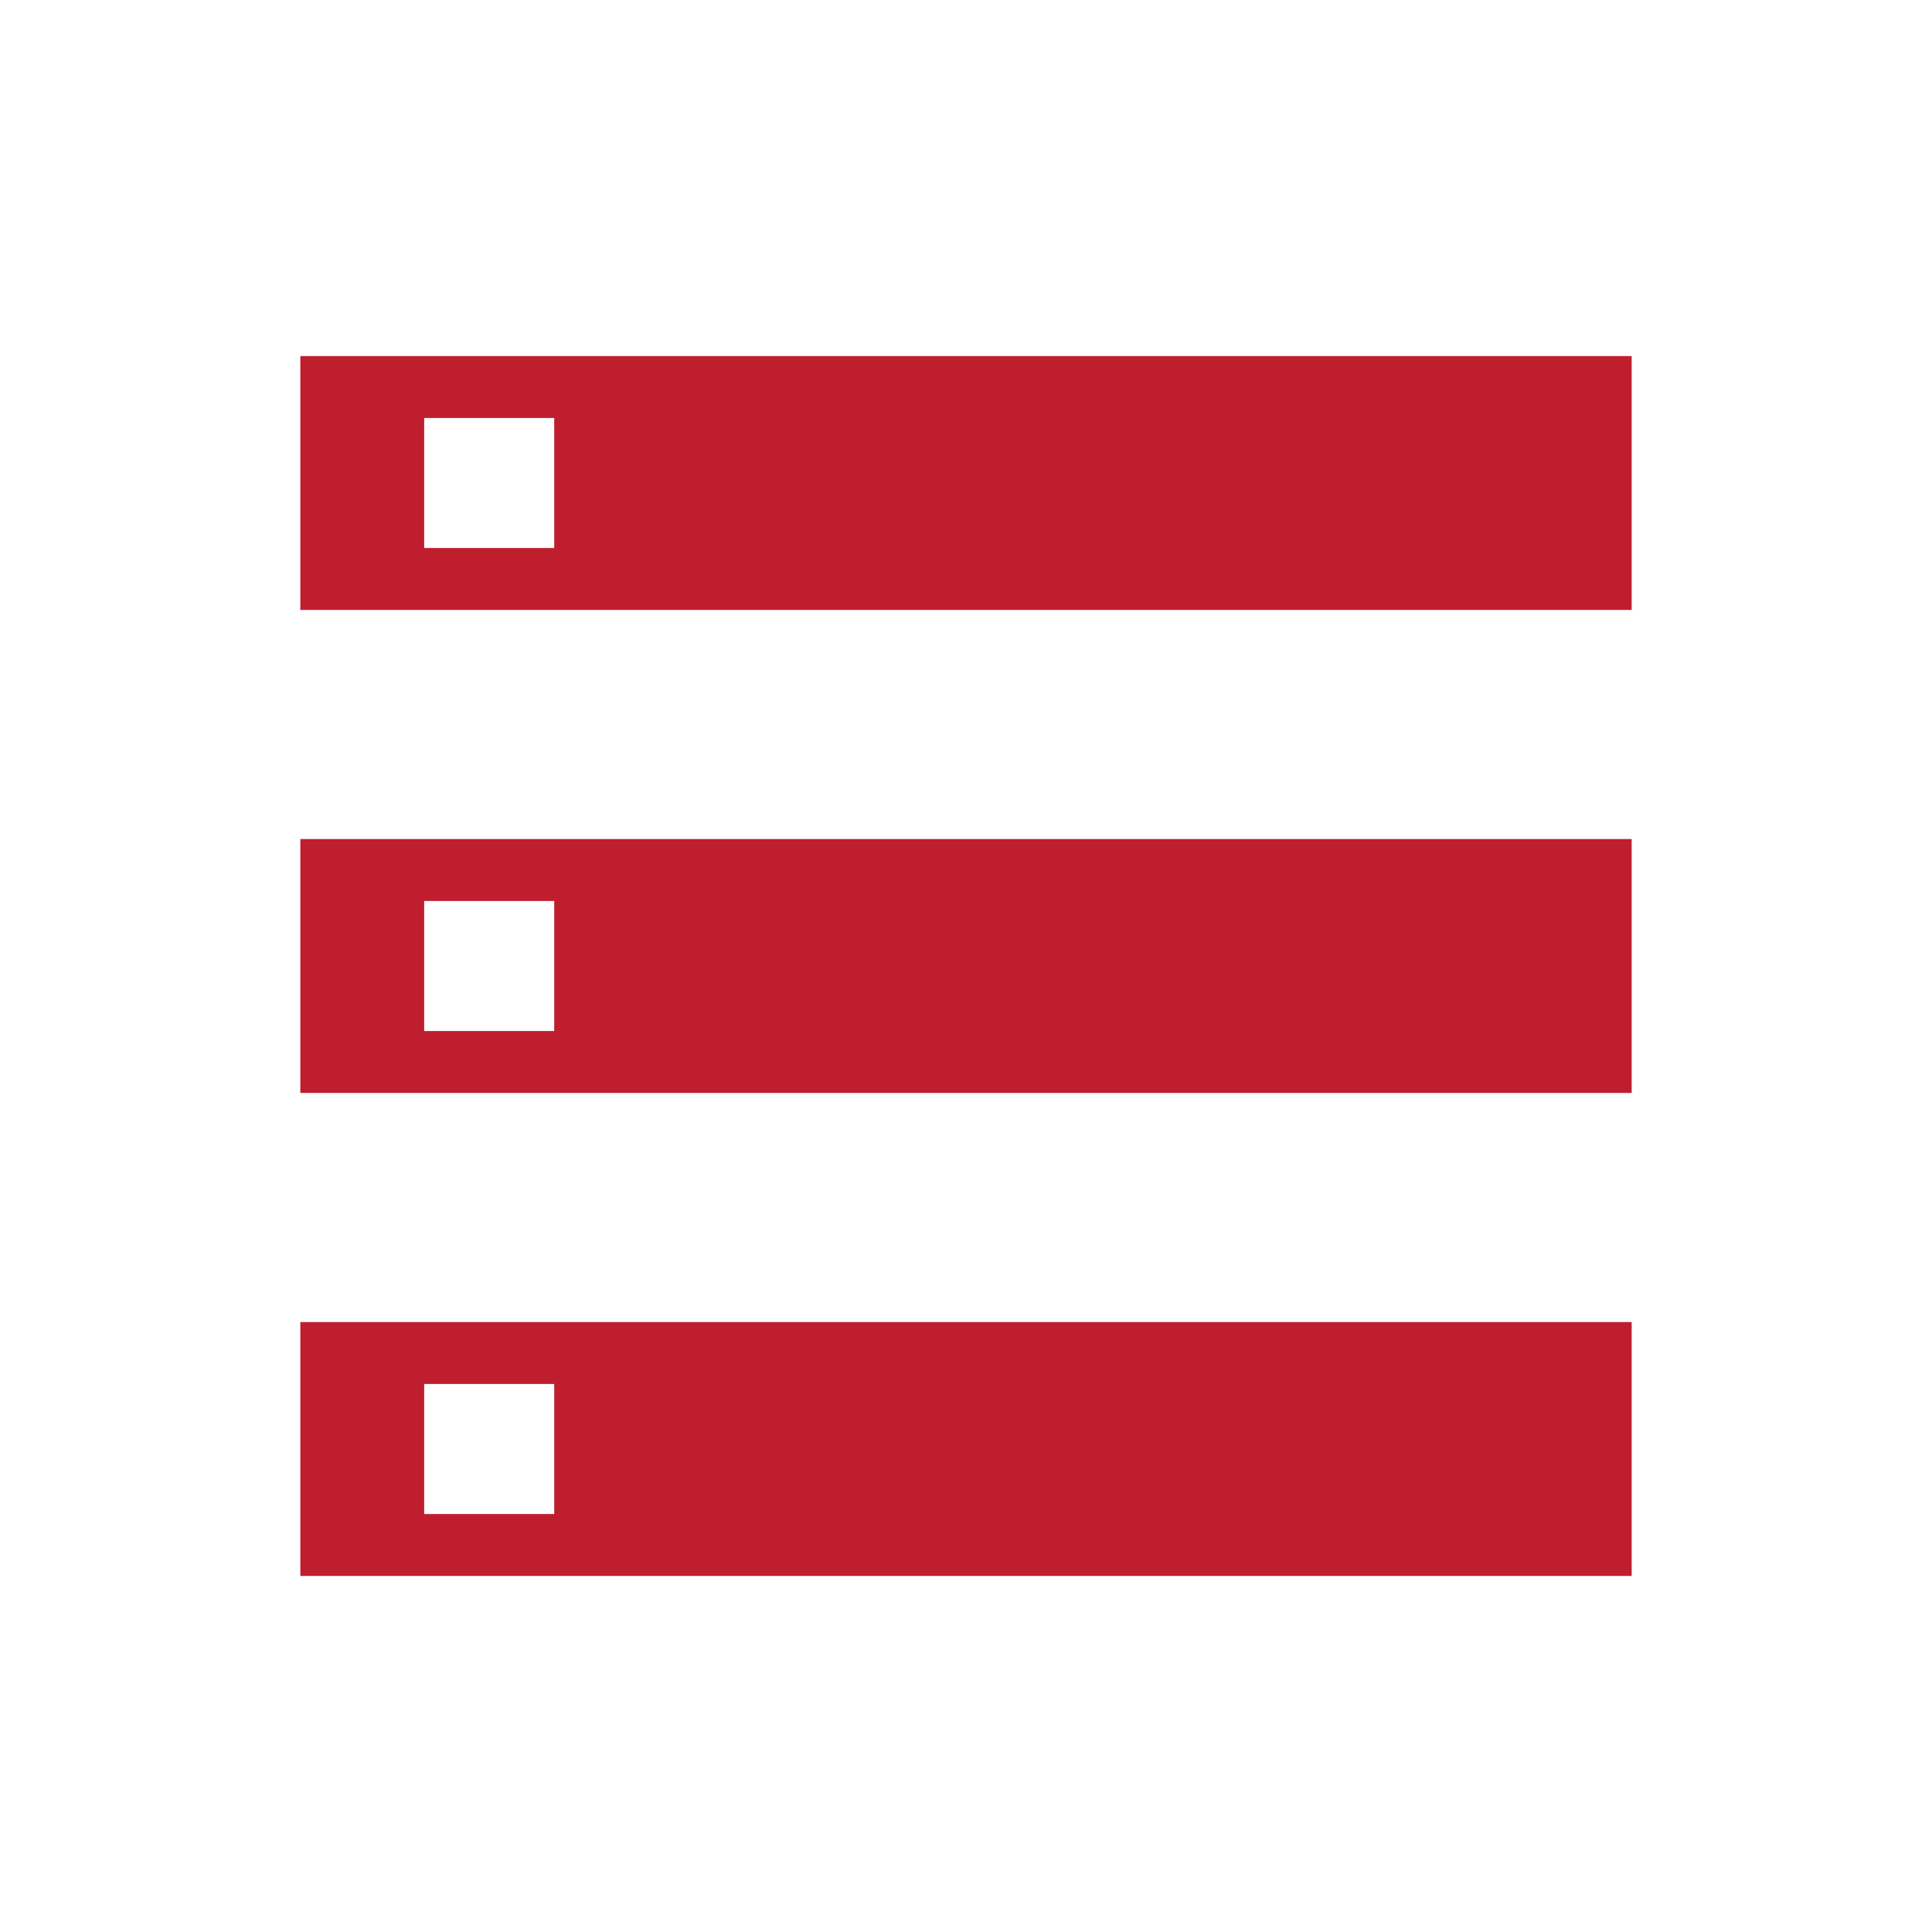 <svg width="120" height="120" viewBox="0 0 120 120" fill="none" xmlns="http://www.w3.org/2000/svg">
<mask id="mask0_153_851" style="mask-type:alpha" maskUnits="userSpaceOnUse" x="0" y="0" width="120" height="120">
<rect width="120" height="120" fill="#D9D9D9"/>
</mask>
<g mask="url(#mask0_153_851)">
<path d="M18.654 97.885V82.115H101.346V97.885H18.654ZM26.346 94.039H34.423V85.962H26.346V94.039ZM18.654 37.885V22.116H101.346V37.885H18.654ZM26.346 34.039H34.423V25.962H26.346V34.039ZM18.654 67.885V52.115H101.346V67.885H18.654ZM26.346 64.039H34.423V55.962H26.346V64.039Z" fill="#BF1E2E"/>
</g>
</svg>

